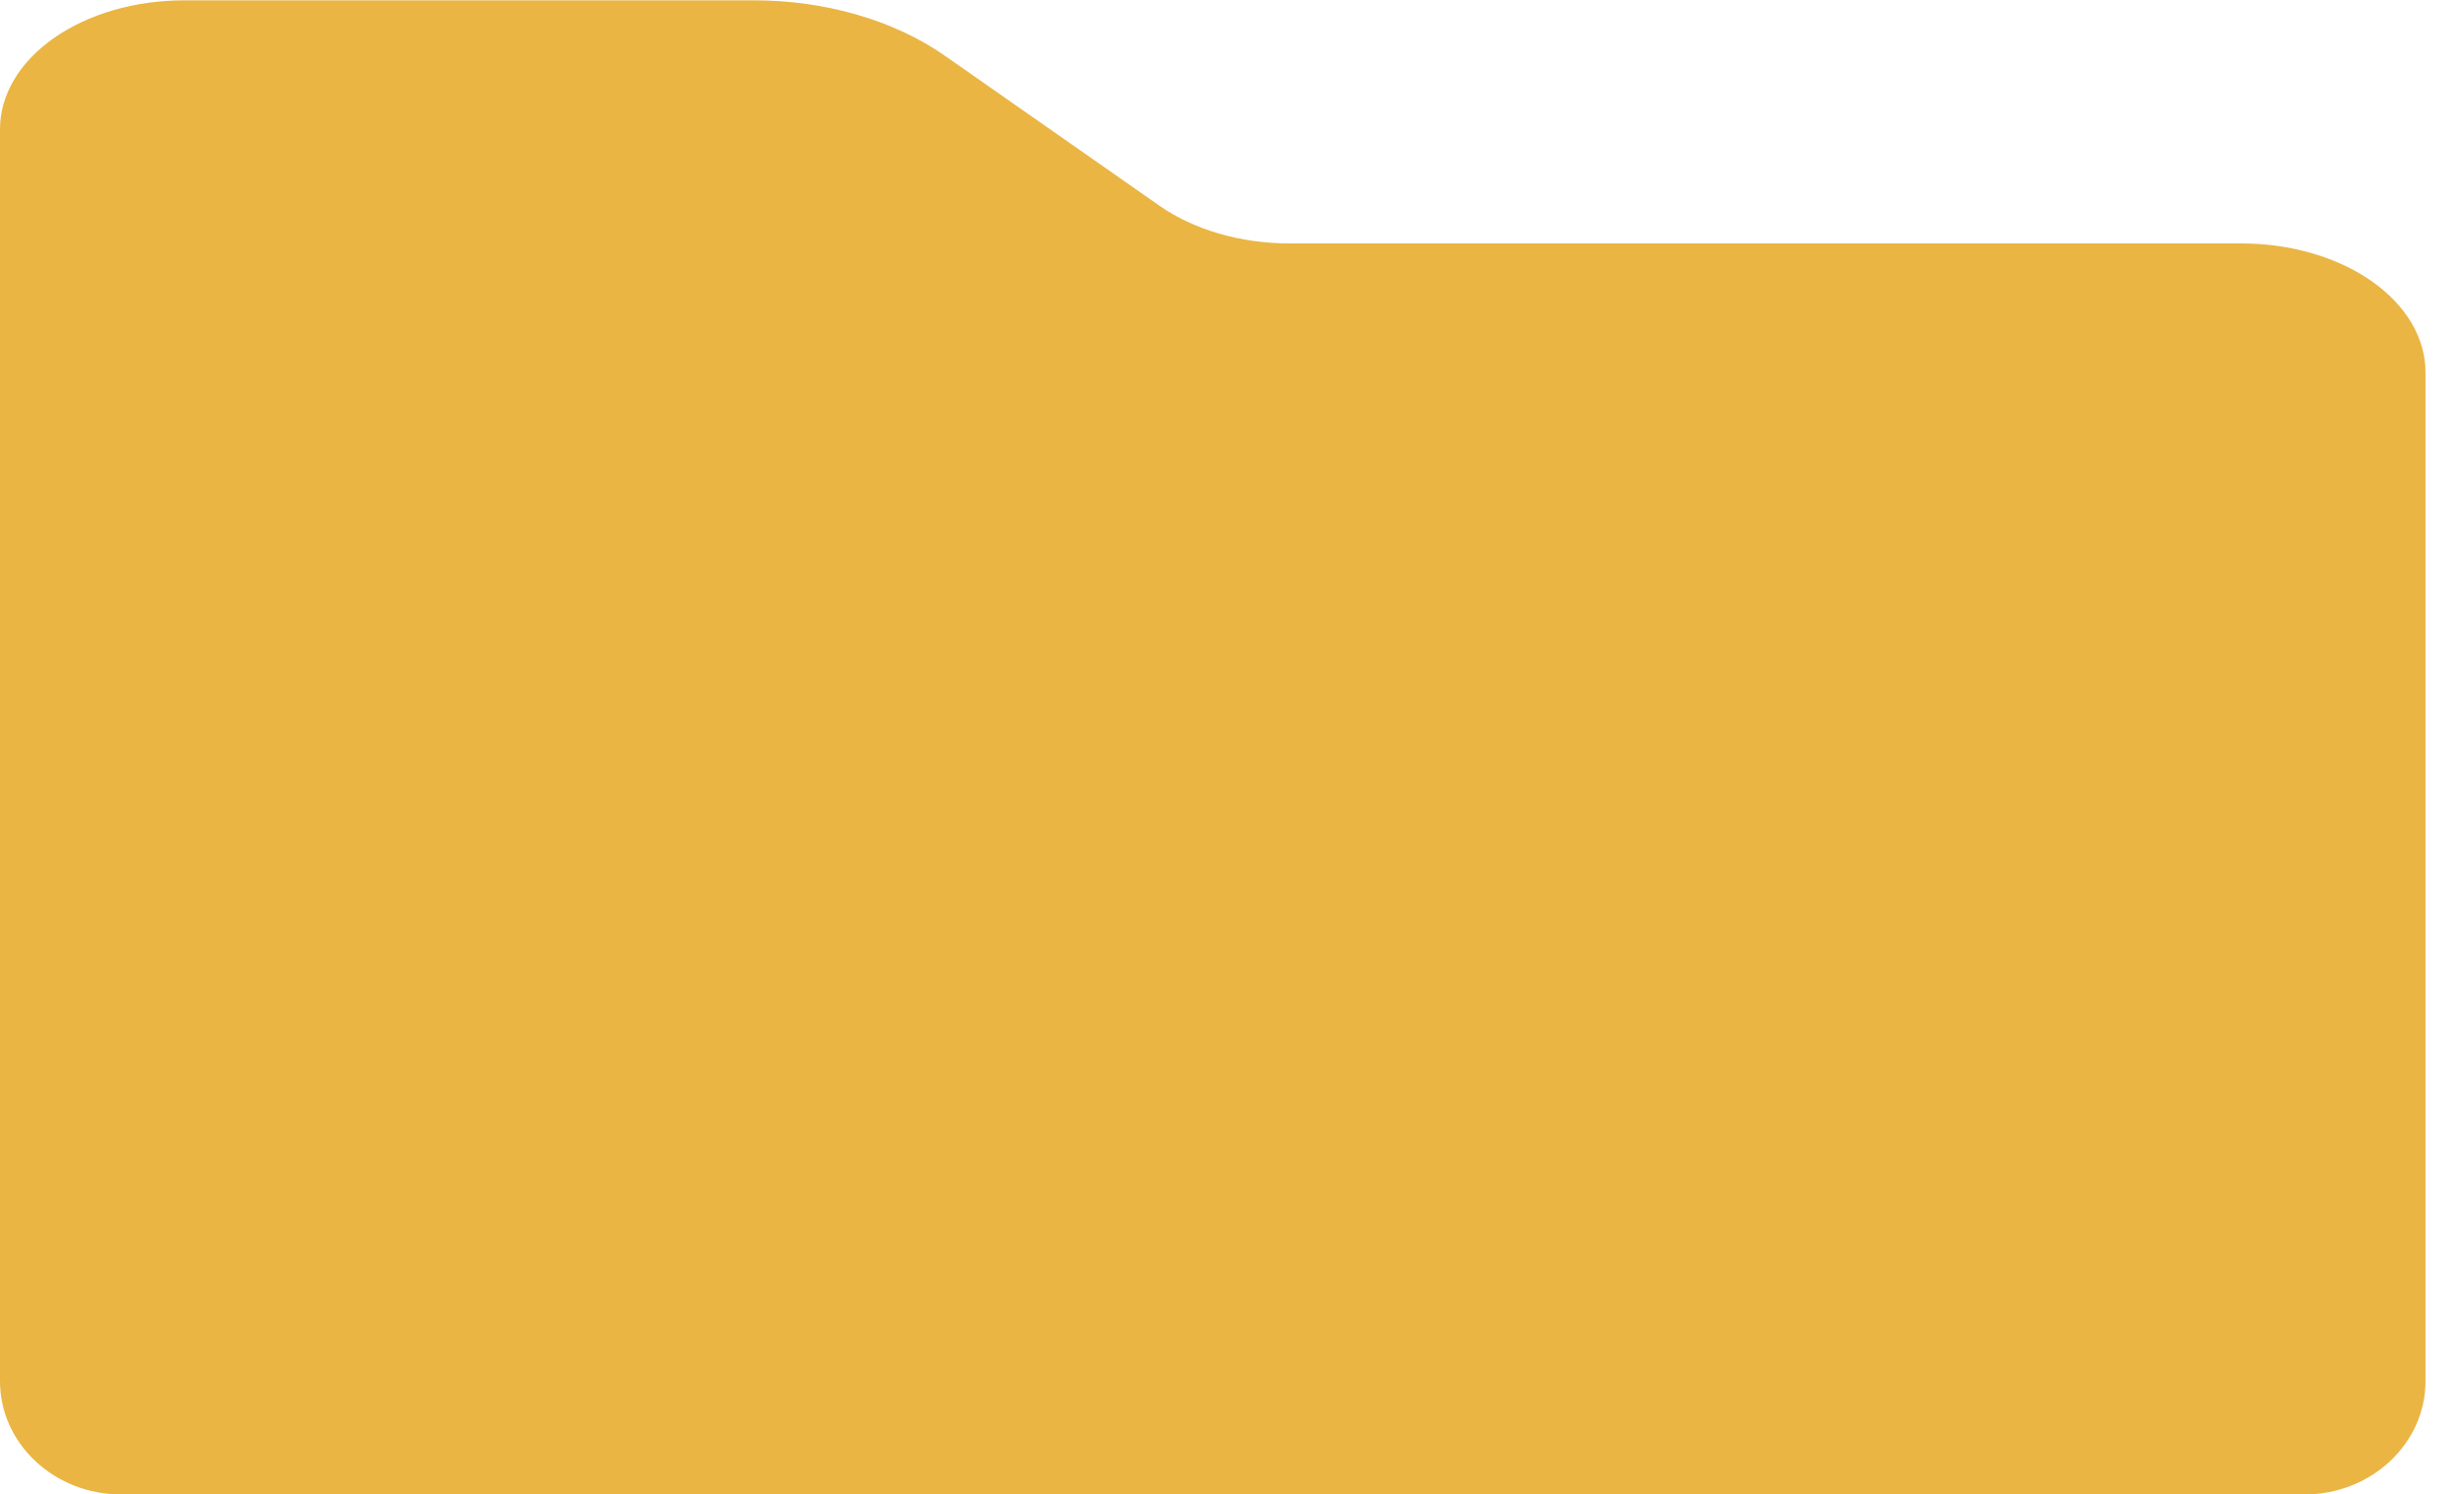 <svg width="61" height="37" viewBox="0 0 61 37" fill="none" xmlns="http://www.w3.org/2000/svg">
<path id="Union" fill-rule="evenodd" clip-rule="evenodd" d="M23.393 1.381L28.705 5.094C29.56 5.691 30.718 6.028 31.926 6.027H55.49C56.699 6.027 57.858 6.363 58.713 6.961C59.567 7.559 60.047 8.37 60.047 9.216V13.334V14.261V34.196C60.047 35.745 58.703 37.002 57.045 37.002H3.002C1.344 37.002 0 35.745 0 34.196V14.261V13.334V3.196C0 2.777 0.118 2.363 0.347 1.976C0.576 1.589 0.912 1.237 1.336 0.941C1.759 0.645 2.262 0.41 2.815 0.25C3.368 0.09 3.961 0.008 4.559 0.008H18.653C19.534 0.007 20.405 0.128 21.218 0.364C22.032 0.6 22.771 0.945 23.393 1.381Z" fill="#EAB543"/>
</svg>
